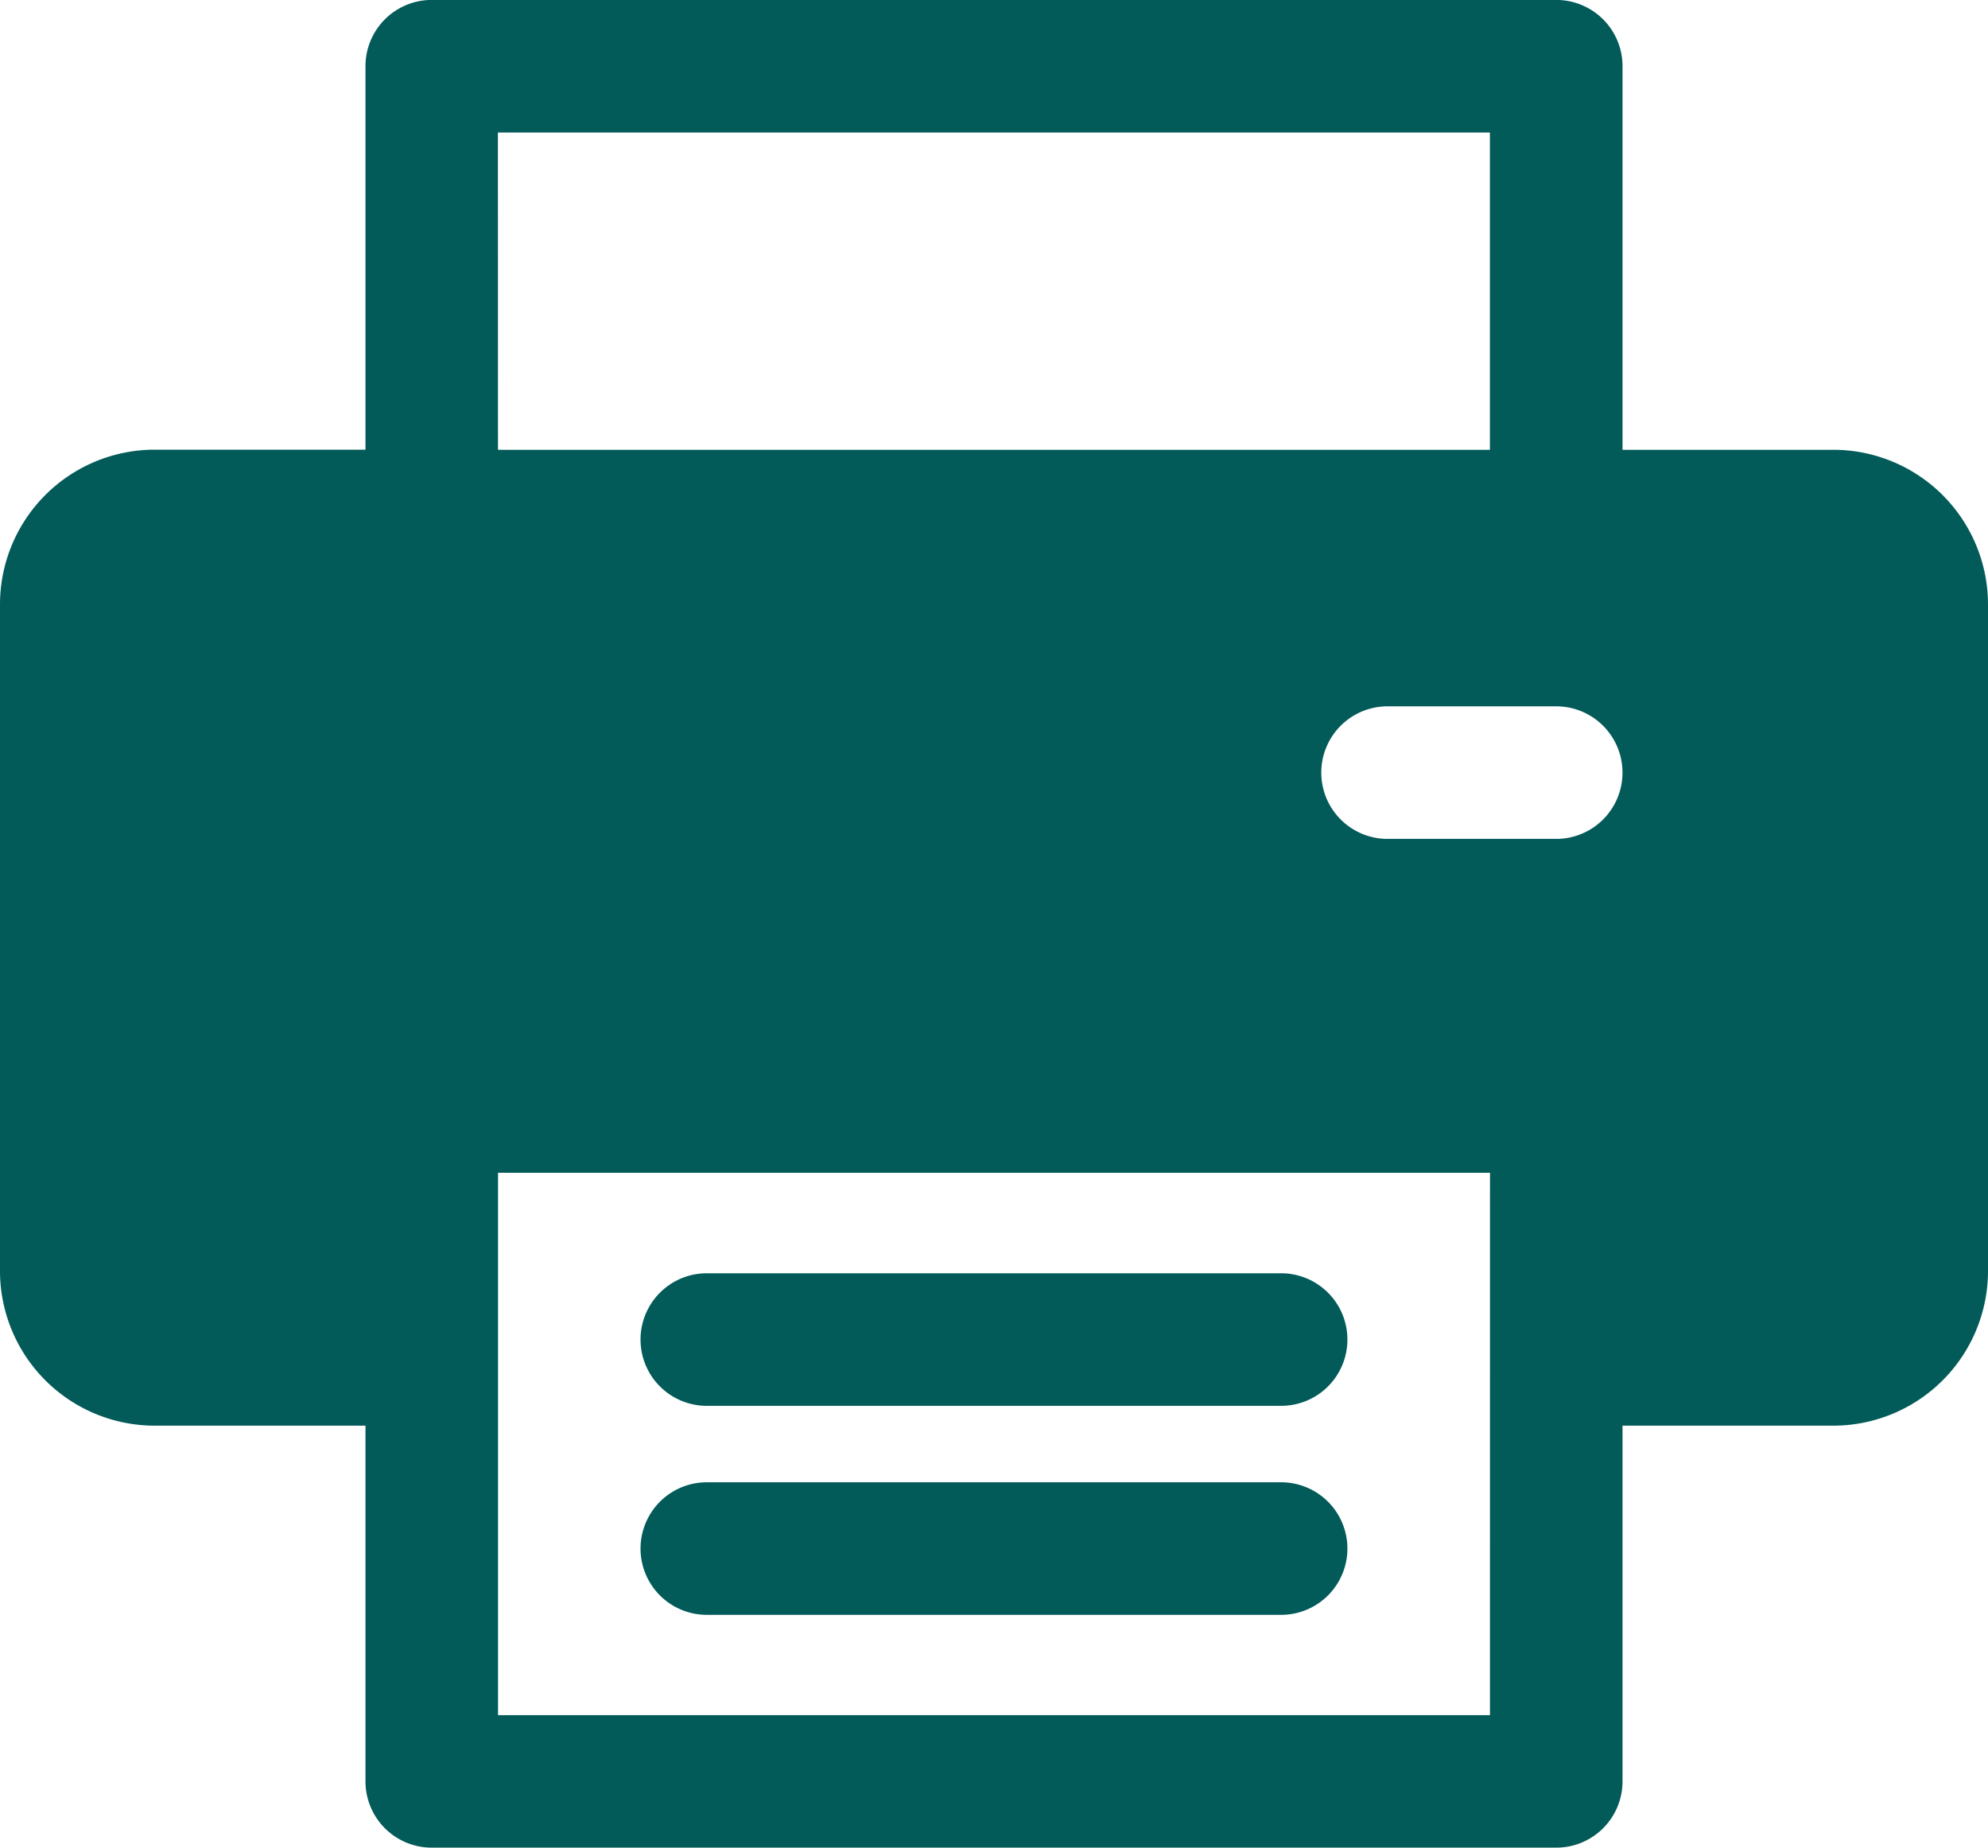 <svg xmlns="http://www.w3.org/2000/svg" width="34.089" height="31.683" viewBox="0 0 34.089 31.683"><g id="printing" transform="translate(0 -18.065)"><g id="Group_185" data-name="Group 185" transform="translate(10.984 43.483)"><g id="Group_184" data-name="Group 184" transform="translate(0 0)"><path id="Path_50" data-name="Path 50" d="M175.961,399.834h-9.848a1.136,1.136,0,1,0,0,2.273h9.848a1.136,1.136,0,0,0,0-2.273Z" transform="translate(-164.977 -399.834)" fill="#025a59"></path></g></g><g id="Group_187" data-name="Group 187" transform="translate(10.984 39.899)"><g id="Group_186" data-name="Group 186"><path id="Path_51" data-name="Path 51" d="M175.961,346.006h-9.848a1.136,1.136,0,0,0,0,2.273h9.848a1.136,1.136,0,0,0,0-2.273Z" transform="translate(-164.977 -346.006)" fill="#025a59"></path></g></g><g id="Group_189" data-name="Group 189" transform="translate(0 18.065)"><g id="Group_188" data-name="Group 188" transform="translate(0 0)"><path id="Path_52" data-name="Path 52" d="M31.438,25.778H27.822V19.2a1.136,1.136,0,0,0-1.136-1.136H7.4A1.136,1.136,0,0,0,6.267,19.2v6.576H2.651A2.654,2.654,0,0,0,0,28.429V39.861a2.654,2.654,0,0,0,2.651,2.651H6.267v6.1A1.136,1.136,0,0,0,7.4,49.748H26.686a1.136,1.136,0,0,0,1.136-1.136v-6.1h3.616a2.654,2.654,0,0,0,2.651-2.651V28.429A2.654,2.654,0,0,0,31.438,25.778Zm-22.9-5.44h17.01v5.44H8.539Zm17.01,27.138H8.54v-9.3h17.01C25.549,38.461,25.549,47.262,25.549,47.476ZM26.686,32.45H23.793a1.136,1.136,0,0,1,0-2.273h2.892a1.136,1.136,0,0,1,0,2.273Z" transform="translate(0 -18.065)" fill="#025a59"></path></g></g></g></svg>
